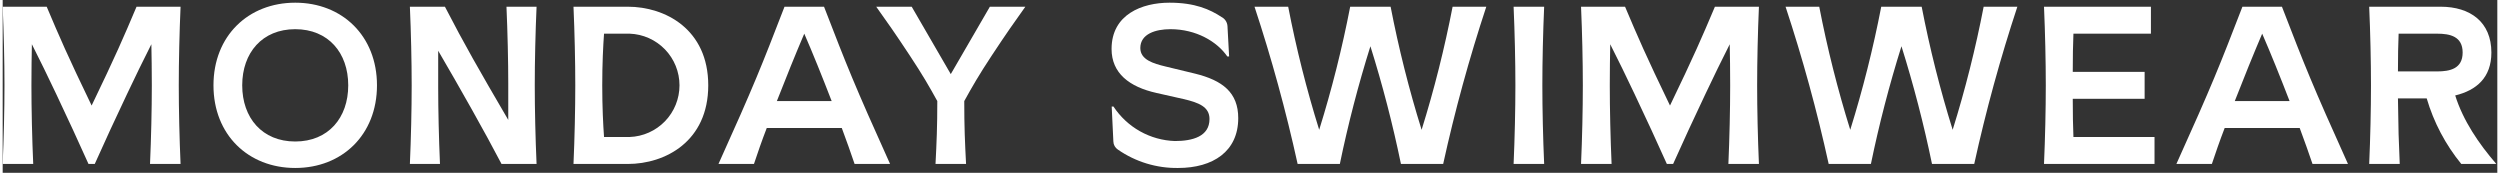<svg width="217" height="15" viewBox="0 0 5500 381" fill="none" xmlns="http://www.w3.org/2000/svg">
<rect x="0" y="0" width="5500" height="381" fill="#333333" stroke="none"/>
<path d="M761.861 188.136C761.861 116.329 717.783 64.345 645.001 64.345C572.199 64.345 528.121 116.328 528.121 188.136C528.121 259.943 572.199 311.966 645.001 311.966C717.783 311.966 761.861 259.941 761.861 188.136ZM464.745 188.136C464.745 79.192 541.492 5.929 645.001 5.929C748.49 5.929 825.237 79.192 825.237 188.136C825.237 297.079 748.49 370.342 645.001 370.342C541.492 370.342 464.745 297.079 464.745 188.136Z" fill="white"/>
<path d="M897.782 361.476C900.249 305.022 901.727 241.125 901.727 188.149C901.727 135.174 900.249 71.256 897.782 14.802H975.034C1018.61 98.988 1049.31 152.489 1114.67 264.386V183.193C1114.67 135.174 1113.2 71.256 1110.73 14.802H1177.08C1174.59 71.256 1173.11 135.174 1173.11 188.149C1173.11 241.125 1174.59 305.022 1177.08 361.476H1099.8C1064.16 293.088 1007.72 193.104 960.186 111.893V193.106C960.186 241.125 961.643 305.022 964.13 361.476H897.782Z" fill="white"/>
<path d="M1382.28 302.048C1411.79 300.995 1439.74 288.531 1460.25 267.285C1480.75 246.038 1492.2 217.665 1492.2 188.139C1492.2 158.613 1480.75 130.24 1460.25 108.993C1439.74 87.746 1411.79 75.283 1382.28 74.229H1325.83C1323.85 101.496 1321.88 140.615 1321.88 188.149C1321.88 235.683 1323.85 274.782 1325.83 302.048H1382.28ZM1258.49 361.476C1260.97 305.022 1262.43 241.125 1262.43 188.149C1262.43 135.174 1260.97 71.256 1258.49 14.802H1378.32C1460.53 14.802 1555.6 64.358 1555.6 188.149C1555.6 311.959 1460.53 361.476 1378.32 361.476H1258.49Z" fill="white"/>
<path d="M1827.69 222.819C1807.4 170.328 1786.11 117.334 1767.29 74.23C1748.45 118.345 1727.18 170.814 1706.87 222.819H1827.69ZM1878.22 361.476C1870.3 337.688 1860.38 310.442 1850 282.205H1684.59C1673.69 310.442 1664.28 337.688 1656.37 361.476H1578.13C1656.86 187.137 1673.21 145.571 1723.72 14.802H1810.86C1861.39 145.571 1877.72 187.137 1956.46 361.476H1878.22Z" fill="white"/>
<path d="M2056.65 361.476C2059.09 313.415 2060.59 280.263 2060.59 222.819C2042.77 190.596 2028.92 166.325 2000.16 122.795C1967.49 73.258 1949.68 48.035 1925.91 14.802H2004.15L2090.3 163.391C2119.02 113.874 2147.75 64.345 2176.48 14.802H2254.7C2230.96 48.035 2213.12 73.258 2180.42 122.795C2151.73 166.325 2137.86 190.596 2120.02 222.819C2120.02 280.263 2121.49 313.415 2123.99 361.476H2056.65Z" fill="white"/>
<path d="M392.19 14.798H295.133C266.409 82.66 249.579 121.82 196.115 232.685C142.611 121.82 125.781 82.66 97.056 14.798H0C2.488 71.252 3.945 135.15 3.945 188.125C3.945 241.1 2.488 305.019 0 361.471H67.341C64.873 305.019 63.396 241.1 63.396 188.125C63.396 154.467 63.882 123.741 64.387 97.527C80.732 129.709 101.507 172.286 117.871 206.956C146.293 266.992 165.125 307.911 189.197 361.471H203.013C227.065 307.911 245.898 266.992 274.359 206.956C290.683 172.286 311.499 129.709 327.823 97.527C328.328 123.741 328.814 154.467 328.814 188.125C328.814 241.1 327.338 305.019 324.85 361.471H392.19C389.743 305.019 388.245 241.1 388.245 188.125C388.245 135.15 389.743 71.252 392.19 14.798Z" fill="white"/>
<path d="M2855.01 361.476C2829.29 244.365 2797.54 128.654 2759.94 14.802H2834.19C2851.93 106.46 2874.76 197.061 2902.54 286.19C2930.32 197.061 2953.14 106.459 2970.88 14.802H3060.02C3077.76 106.459 3100.57 197.061 3128.36 286.19C3156.14 197.061 3178.95 106.459 3196.69 14.802H3270.96C3233.35 128.654 3201.61 244.365 3175.89 361.476H3082.78C3064.69 273.907 3042.23 187.299 3015.46 101.981C2988.69 187.299 2966.21 273.906 2948.1 361.476H2855.01Z" fill="white"/>
<path d="M3331.18 361.476C3333.65 305.022 3335.12 241.125 3335.12 188.149C3335.12 135.174 3333.65 71.256 3331.18 14.802H3398.52C3396.05 71.256 3394.56 135.174 3394.56 188.149C3394.56 241.125 3396.05 305.022 3398.52 361.476H3331.18Z" fill="white"/>
<path d="M4025.83 361.476C4000.11 244.365 3968.38 128.654 3930.76 14.802H4005.03C4022.77 106.46 4045.6 197.061 4073.38 286.19C4101.16 197.061 4123.97 106.459 4141.71 14.802H4230.86C4248.6 106.459 4271.41 197.061 4299.19 286.19C4326.98 197.061 4349.79 106.459 4367.51 14.802H4441.8C4404.19 128.654 4372.45 244.365 4346.72 361.476H4253.62C4235.53 273.907 4213.05 187.299 4186.29 101.981C4159.52 187.299 4137.04 273.906 4118.94 361.476H4025.83Z" fill="white"/>
<path d="M4500.56 361.476C4503.04 305.022 4504.5 241.125 4504.5 188.149C4504.5 135.174 4503.04 71.256 4500.56 14.802H4736.28V74.23H4565.43C4564.42 97.552 4563.96 126.254 4563.96 158.415H4722.4V217.862H4563.96C4563.96 250.509 4564.42 278.746 4565.43 302.048H4744.21V361.476H4500.56Z" fill="white"/>
<path d="M5041.98 222.819C5021.7 170.328 5000.39 117.334 4981.58 74.23C4962.74 118.345 4941.47 170.814 4921.16 222.819H5041.98ZM5092.52 361.476C5084.58 337.688 5074.68 310.442 5064.29 282.205H4898.89C4887.98 310.442 4878.6 337.688 4870.66 361.476H4792.42C4871.14 187.137 4887.5 145.571 4938.01 14.802H5025.14C5075.66 145.571 5092.01 187.137 5170.73 361.476H5092.52Z" fill="white"/>
<path d="M5367.07 157.464C5395.76 157.464 5423.53 151.497 5423.53 115.837C5423.53 80.217 5395.76 74.229 5367.07 74.229H5282.39C5281.37 97.066 5280.91 125.768 5280.91 157.464H5367.07ZM5217.51 361.476C5220 305.022 5221.45 241.125 5221.45 188.149C5221.45 135.174 5220 71.256 5217.51 14.802H5374.99C5440.36 14.802 5486.9 48.52 5486.9 115.837C5486.9 170.814 5454.23 199.031 5407.16 210.439C5424.51 265.882 5459.16 316.874 5497.78 361.476H5420.53C5385.73 318.849 5359.8 269.69 5344.29 216.892H5280.91C5281.89 290.681 5282.39 304.517 5284.85 361.476H5217.51Z" fill="white"/>
<path d="M3872.05 14.815H3774.99C3746.26 82.677 3729.43 121.837 3675.97 232.702C3622.46 121.837 3605.63 82.677 3576.9 14.815H3479.86C3482.34 71.269 3483.8 135.166 3483.8 188.142C3483.8 241.117 3482.34 305.034 3479.86 361.488H3547.2C3544.73 305.034 3543.23 241.117 3543.23 188.142C3543.23 154.483 3543.72 123.758 3544.22 97.564C3560.59 129.725 3581.36 172.304 3597.71 206.973C3626.14 267.007 3644.98 307.926 3669.05 361.488H3682.85C3706.92 307.926 3725.75 267.007 3754.21 206.973C3770.53 172.304 3791.34 129.725 3807.67 97.564C3808.19 123.758 3808.65 154.483 3808.65 188.142C3808.65 241.117 3807.19 305.034 3804.71 361.488H3872.05C3869.58 305.034 3868.11 241.117 3868.11 188.142C3868.11 135.166 3869.58 71.269 3872.05 14.815Z" fill="white"/>
<path d="M2629 162.366L2563.65 146.569C2536.91 140.116 2508.18 131.681 2508.18 105.912C2508.18 74.721 2541.88 64.345 2574.55 64.345C2631.35 64.345 2677.36 91.571 2699.97 124.46H2703.95L2700.33 57.427C2700.05 53.3 2698.73 49.312 2696.47 45.845C2694.22 42.377 2691.11 39.547 2687.45 37.625C2661.72 20.776 2629 5.929 2572.54 5.929C2512.14 5.929 2444.8 31.658 2444.8 107.935C2444.8 161.395 2483.93 191.595 2543.83 204.945L2603.26 218.334C2637.43 226.244 2660.71 235.67 2660.71 262.409C2660.71 301.023 2623.07 310.955 2584.44 310.955C2557.43 310.038 2531.03 302.653 2507.47 289.417C2483.91 276.183 2463.87 257.488 2449.02 234.901H2445.08L2448.76 311.966C2448.86 315.511 2449.8 318.983 2451.53 322.082C2453.25 325.182 2455.7 327.819 2458.67 329.767C2497.58 356.805 2543.98 370.991 2591.38 370.342C2668.63 370.342 2724.07 333.731 2724.07 260.428C2724.07 203.974 2689.42 177.253 2629 162.366Z" fill="white"/>
</svg>
